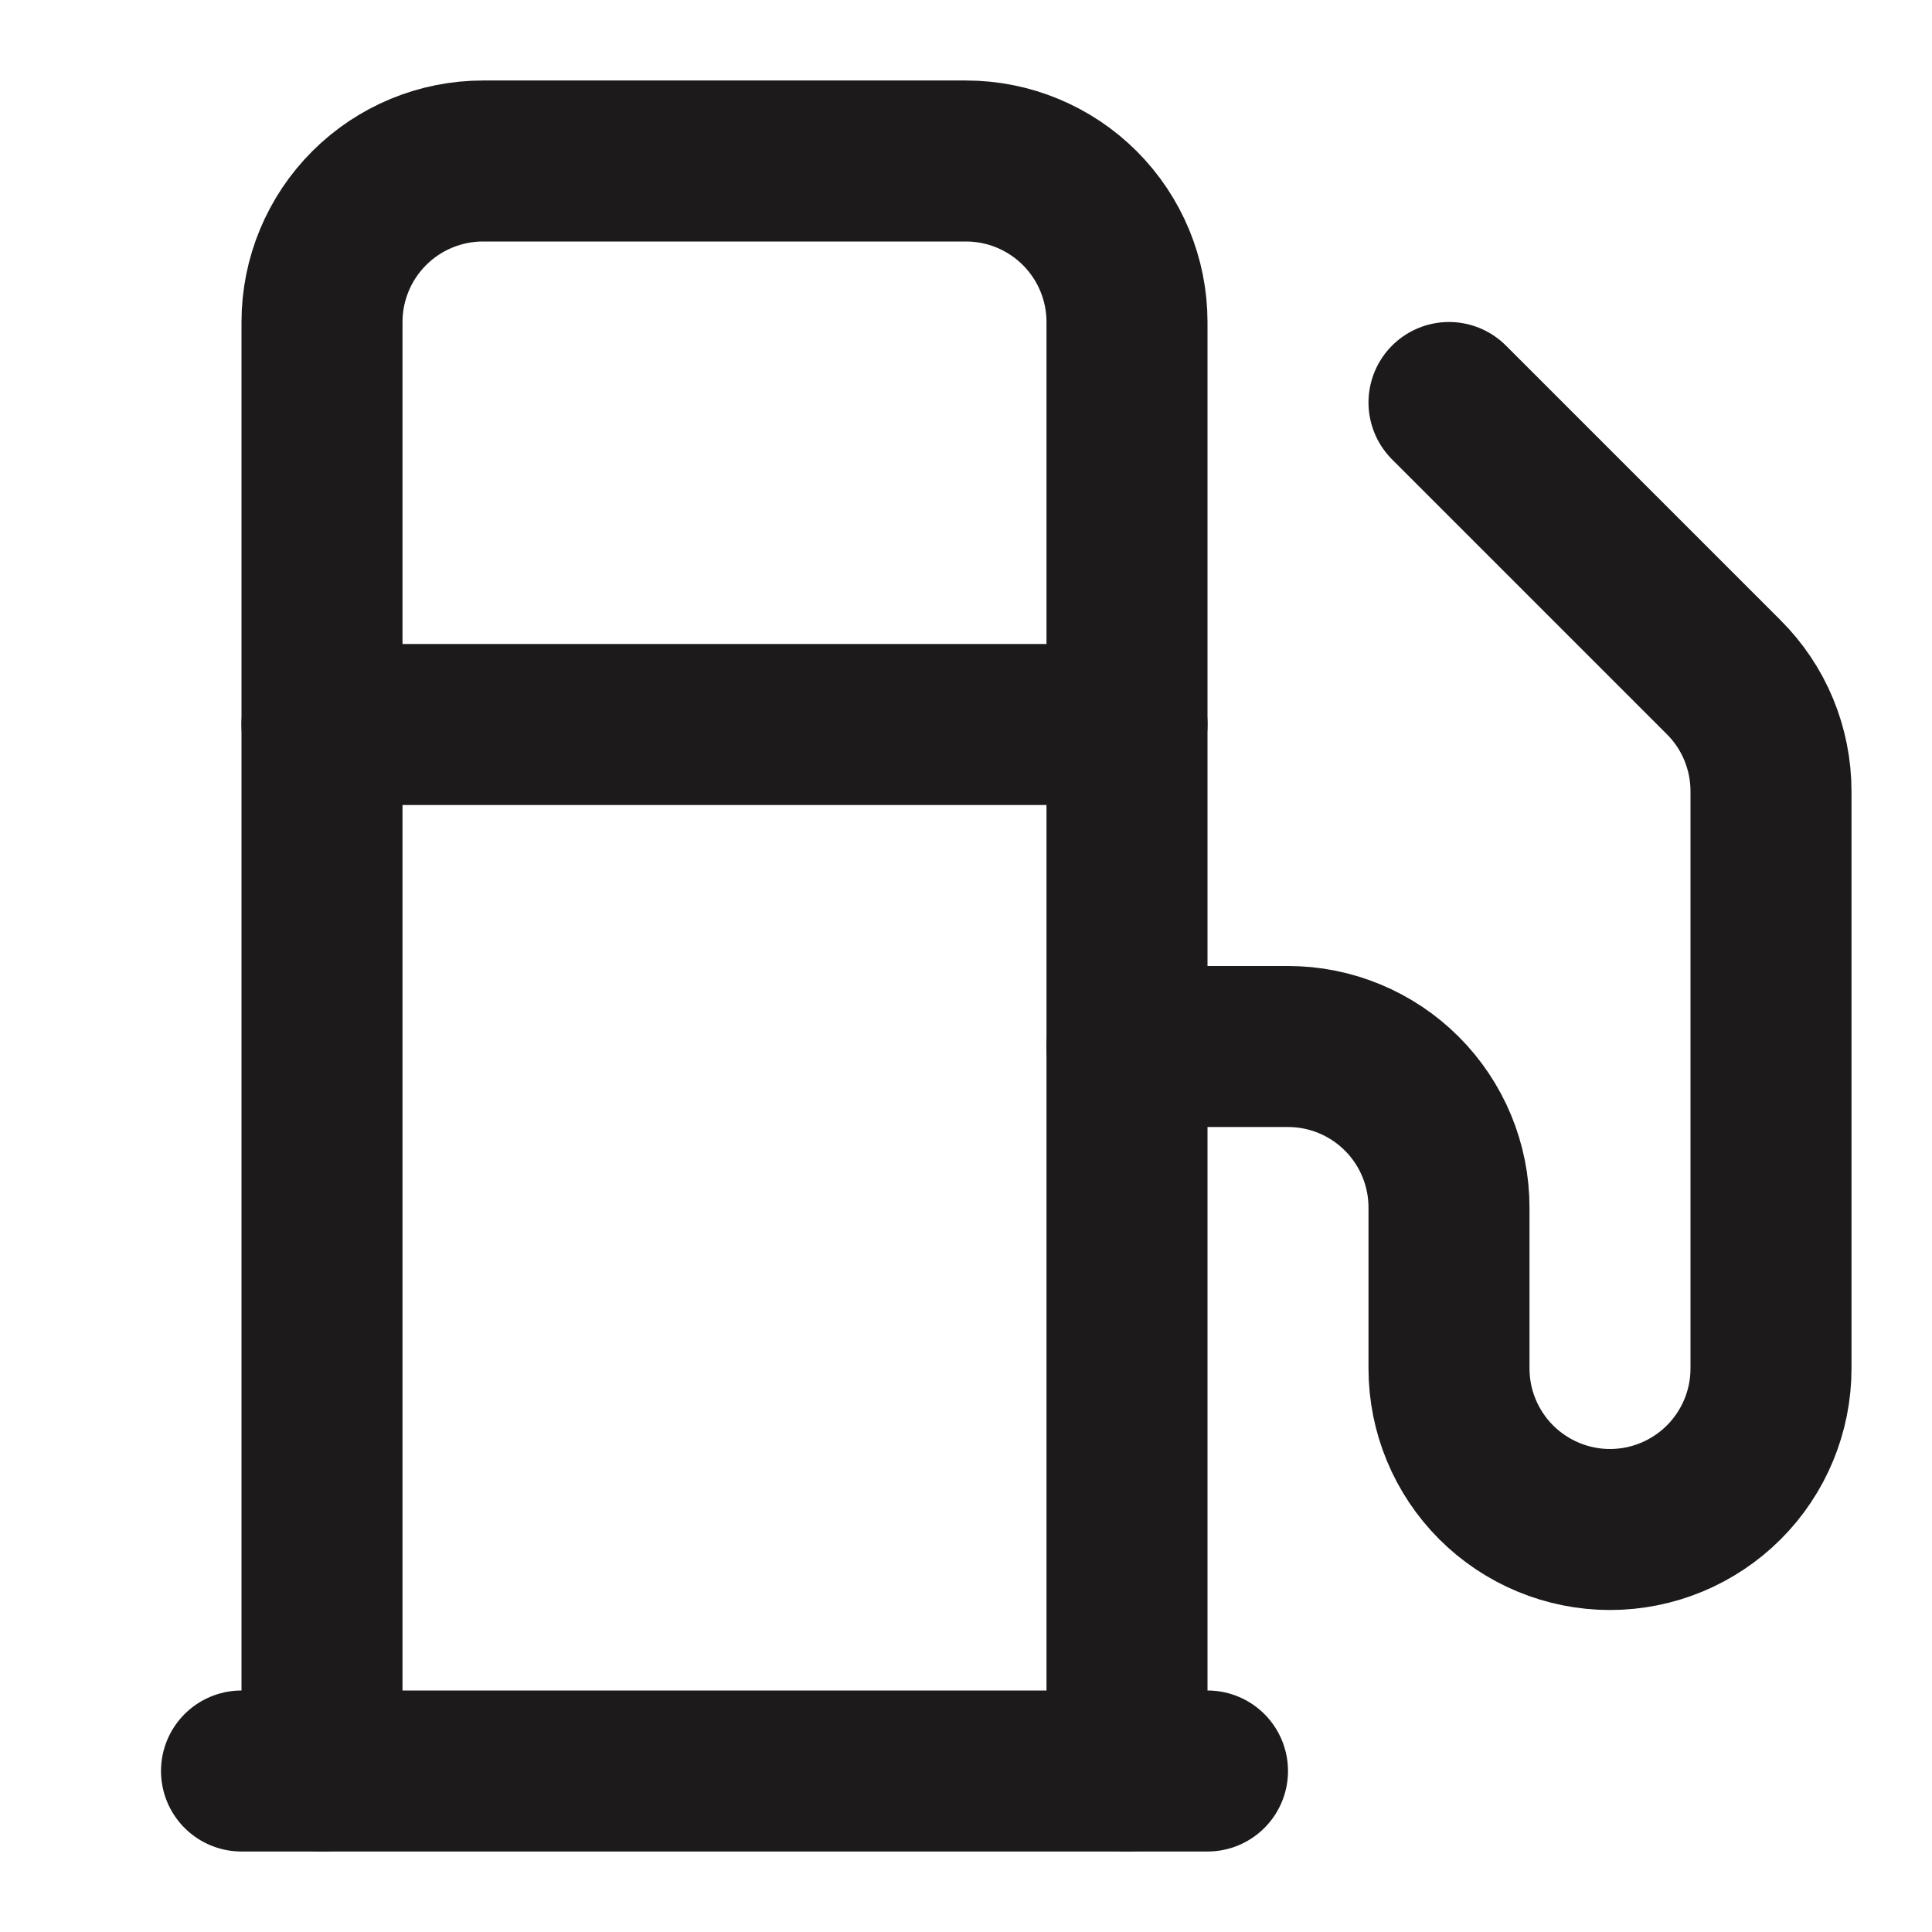 <svg width="24" height="24" viewBox="0 0 24 24" fill="none" xmlns="http://www.w3.org/2000/svg">
<path d="M3 22H15" stroke="#1C1A1A" stroke-width="2" stroke-linecap="round" stroke-linejoin="round"/>
<path d="M4 9H14" stroke="#1C1A1A" stroke-width="2" stroke-linecap="round" stroke-linejoin="round"/>
<path d="M14 22V4C14 3.47 13.789 2.961 13.414 2.586C13.039 2.211 12.53 2 12 2H6C5.47 2 4.961 2.211 4.586 2.586C4.211 2.961 4 3.47 4 4V22" stroke="#1C1A1A" stroke-width="2" stroke-linecap="round" stroke-linejoin="round"/>
<path d="M14 13H16C16.53 13 17.039 13.211 17.414 13.586C17.789 13.961 18 14.47 18 15V17C18 17.53 18.211 18.039 18.586 18.414C18.961 18.789 19.47 19 20 19C20.53 19 21.039 18.789 21.414 18.414C21.789 18.039 22 17.53 22 17V9.83C22 9.566 21.948 9.305 21.847 9.061C21.746 8.817 21.597 8.596 21.41 8.41L18 5" stroke="#1C1A1A" stroke-width="2" stroke-linecap="round" stroke-linejoin="round"/>
</svg>
